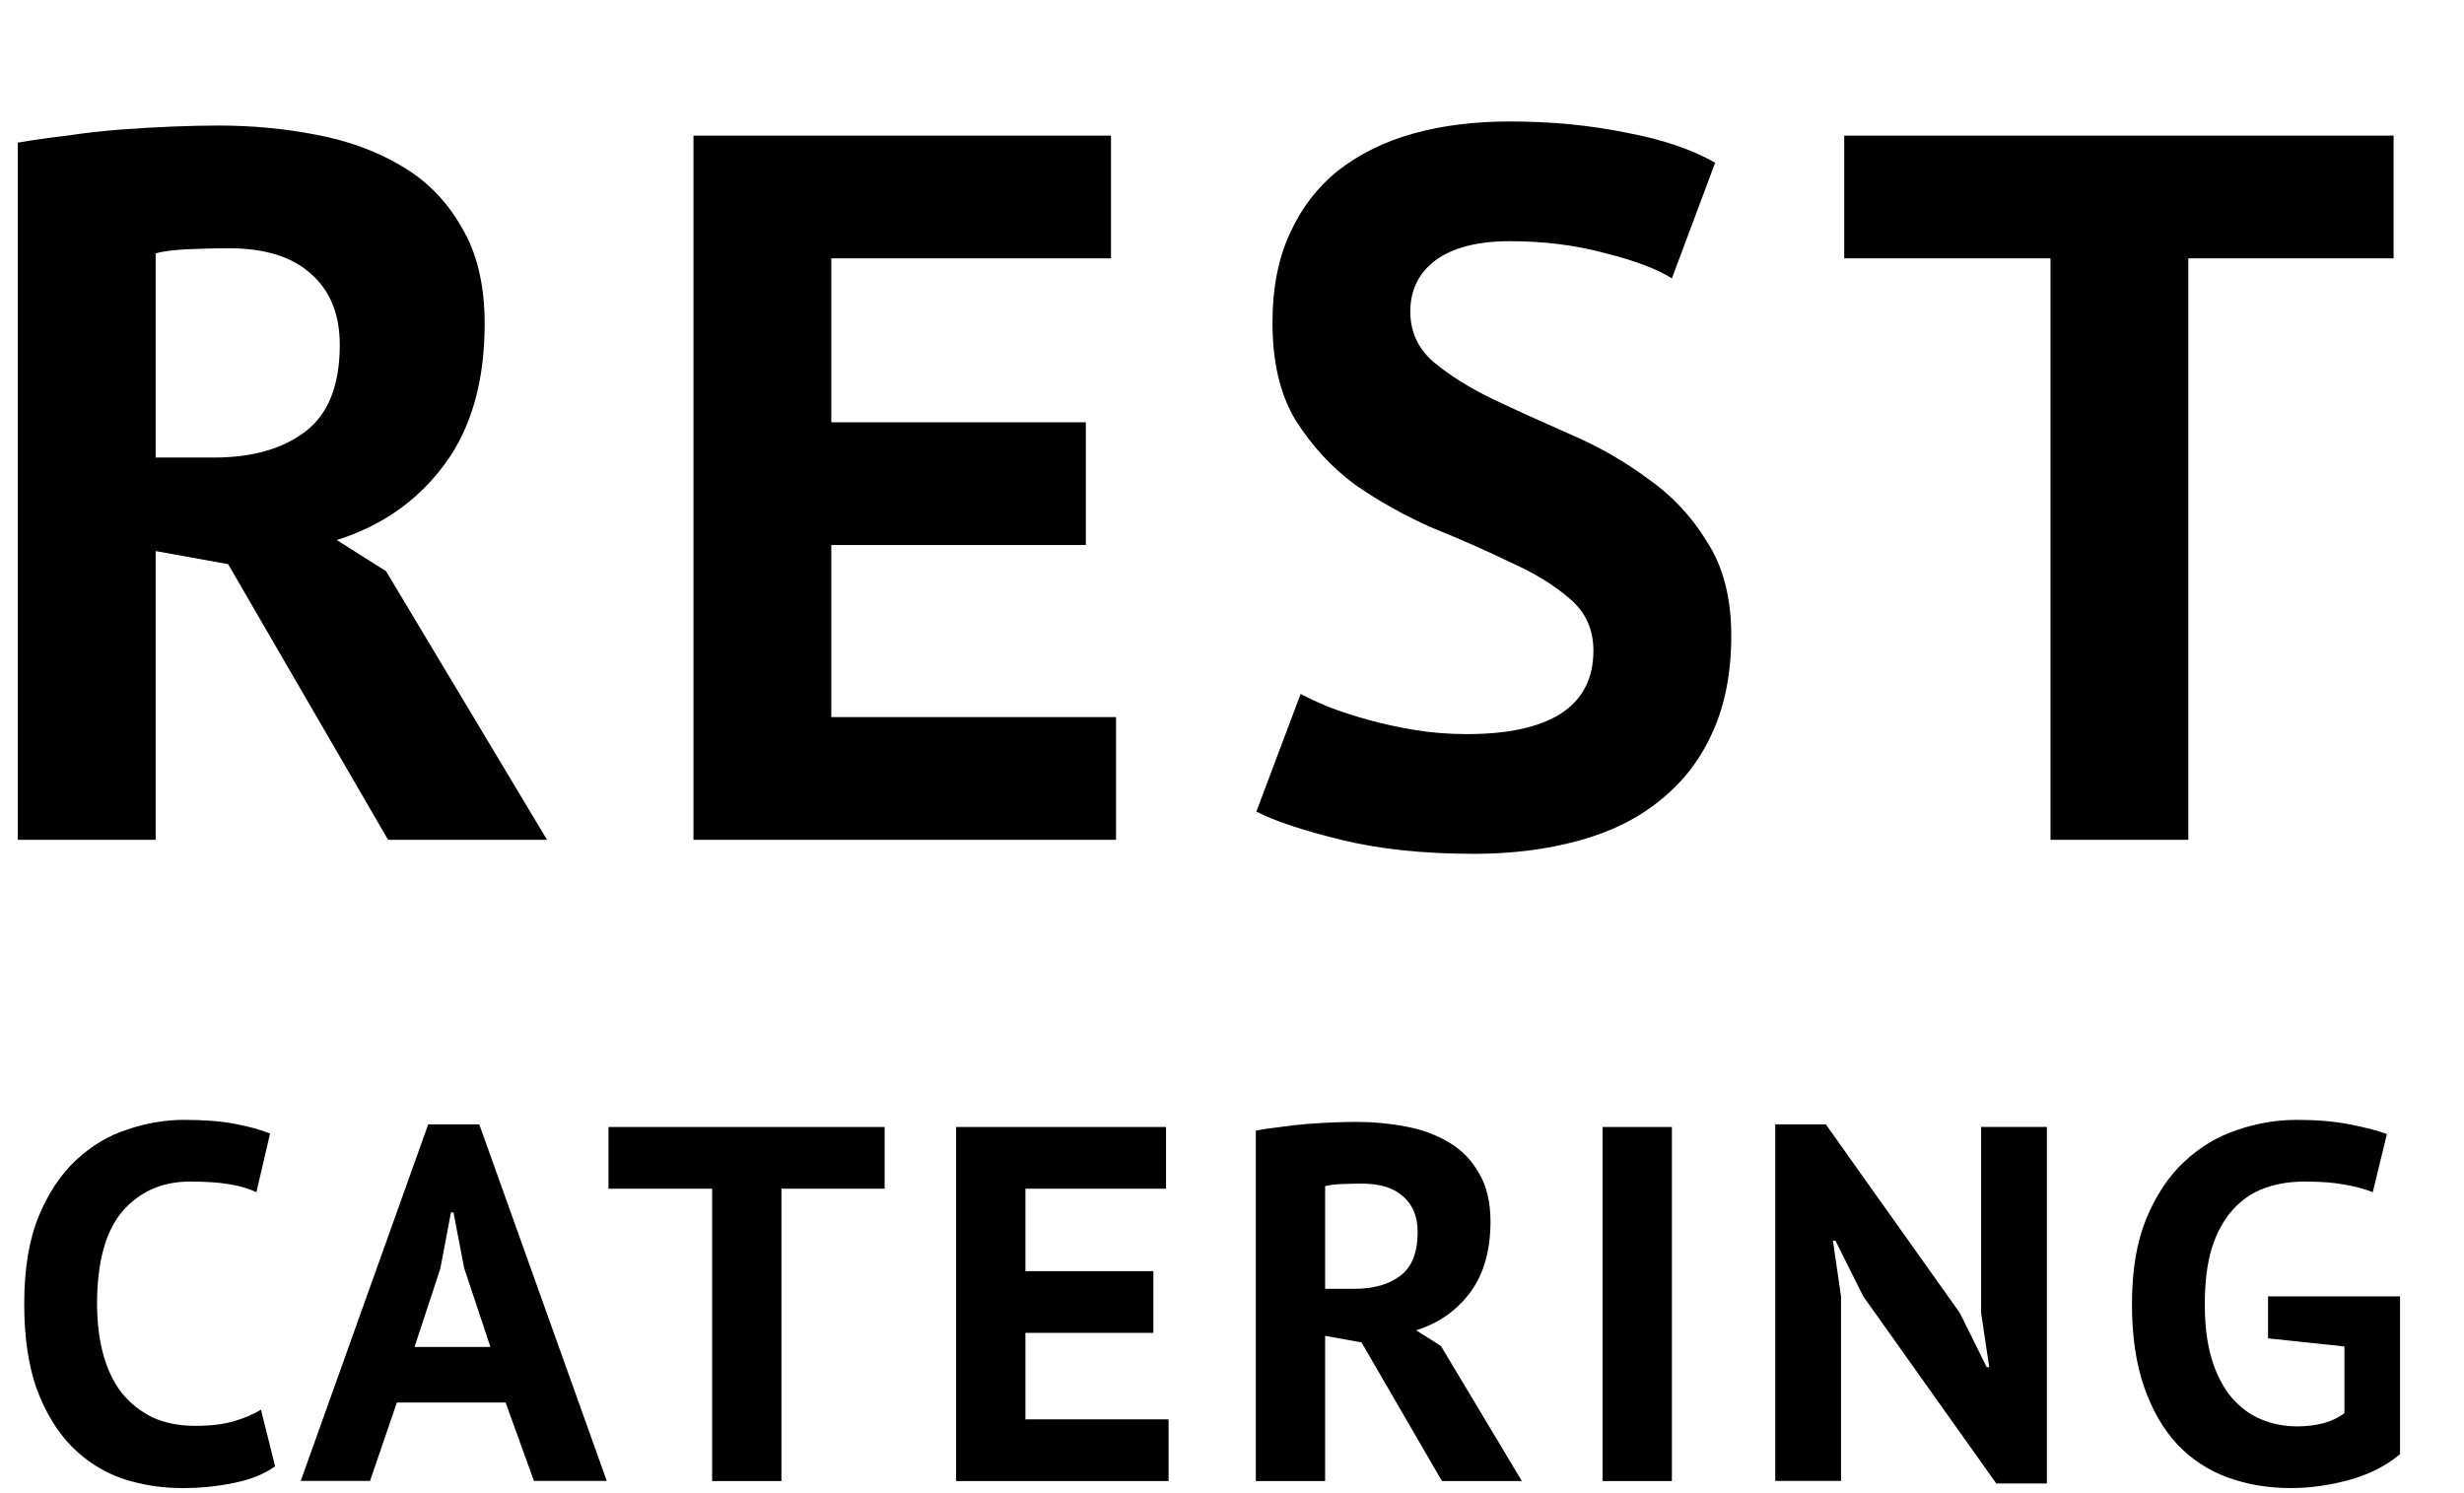<svg width="66" height="40" viewBox="0 0 66 40" fill="none" xmlns="http://www.w3.org/2000/svg">
<g clip-path="url(#clip0_1_578)">
<path d="M0.477 3.821C0.891 3.75 1.331 3.687 1.798 3.633C2.283 3.561 2.759 3.507 3.226 3.471C3.711 3.435 4.178 3.408 4.628 3.39C5.077 3.372 5.49 3.363 5.867 3.363C6.748 3.363 7.61 3.444 8.454 3.606C9.317 3.768 10.08 4.046 10.745 4.441C11.428 4.837 11.967 5.385 12.362 6.085C12.775 6.768 12.982 7.63 12.982 8.672C12.982 10.217 12.623 11.475 11.904 12.445C11.185 13.416 10.224 14.089 9.02 14.467L10.341 15.302L14.653 22.498H10.395L6.11 15.113L4.169 14.763V22.498H0.477V3.821ZM6.137 6.651C5.759 6.651 5.382 6.66 5.005 6.678C4.646 6.696 4.367 6.732 4.169 6.786V12.257H5.732C6.757 12.257 7.574 12.023 8.185 11.556C8.796 11.089 9.101 10.316 9.101 9.238C9.101 8.43 8.85 7.801 8.347 7.352C7.844 6.885 7.107 6.651 6.137 6.651Z" fill="black"/>
<path d="M18.575 3.633H29.759V6.921H22.267V11.313H29.085V14.601H22.267V19.21H29.894V22.498H18.575V3.633Z" fill="black"/>
<path d="M42.681 17.43C42.681 16.855 42.466 16.387 42.034 16.028C41.621 15.669 41.091 15.345 40.444 15.058C39.816 14.752 39.124 14.447 38.369 14.142C37.633 13.818 36.941 13.432 36.294 12.983C35.665 12.516 35.135 11.941 34.704 11.258C34.291 10.575 34.084 9.704 34.084 8.644C34.084 7.728 34.237 6.937 34.542 6.272C34.848 5.59 35.279 5.024 35.836 4.574C36.411 4.125 37.085 3.793 37.857 3.577C38.63 3.362 39.492 3.254 40.444 3.254C41.54 3.254 42.573 3.353 43.544 3.55C44.514 3.73 45.313 4 45.942 4.359L44.783 7.458C44.388 7.207 43.795 6.982 43.005 6.784C42.214 6.569 41.361 6.461 40.444 6.461C39.582 6.461 38.917 6.632 38.45 6.973C38.001 7.314 37.776 7.772 37.776 8.347C37.776 8.886 37.983 9.336 38.396 9.695C38.827 10.054 39.357 10.387 39.986 10.692C40.633 10.998 41.325 11.312 42.061 11.635C42.816 11.959 43.508 12.354 44.136 12.821C44.783 13.27 45.313 13.836 45.727 14.519C46.158 15.184 46.373 16.019 46.373 17.025C46.373 18.031 46.203 18.903 45.861 19.639C45.538 20.358 45.071 20.96 44.46 21.445C43.867 21.93 43.139 22.29 42.277 22.523C41.432 22.756 40.498 22.873 39.474 22.873C38.127 22.873 36.941 22.747 35.917 22.496C34.893 22.244 34.138 21.993 33.653 21.741L34.839 18.588C35.036 18.696 35.288 18.813 35.593 18.939C35.917 19.064 36.276 19.181 36.671 19.289C37.067 19.397 37.48 19.487 37.911 19.558C38.36 19.63 38.818 19.666 39.285 19.666C40.382 19.666 41.217 19.487 41.792 19.127C42.385 18.75 42.681 18.184 42.681 17.43Z" fill="black"/>
<path d="M64.114 6.921H58.616V22.498H54.924V6.921H49.399V3.633H64.114V6.921Z" fill="black"/>
<path d="M7.369 39.281C7.08 39.489 6.71 39.638 6.258 39.728C5.816 39.819 5.36 39.864 4.89 39.864C4.321 39.864 3.779 39.778 3.264 39.606C2.758 39.425 2.311 39.141 1.923 38.753C1.534 38.355 1.223 37.845 0.988 37.222C0.762 36.589 0.649 35.826 0.649 34.932C0.649 34.002 0.776 33.225 1.029 32.601C1.29 31.969 1.625 31.463 2.031 31.084C2.447 30.695 2.907 30.42 3.413 30.258C3.919 30.086 4.425 30 4.931 30C5.473 30 5.929 30.036 6.299 30.108C6.678 30.181 6.99 30.267 7.234 30.366L6.868 31.938C6.66 31.838 6.412 31.766 6.123 31.721C5.843 31.675 5.5 31.653 5.093 31.653C4.344 31.653 3.738 31.919 3.278 32.452C2.826 32.985 2.6 33.812 2.6 34.932C2.6 35.42 2.654 35.867 2.763 36.273C2.871 36.671 3.034 37.014 3.251 37.303C3.476 37.583 3.752 37.804 4.077 37.967C4.411 38.12 4.795 38.197 5.229 38.197C5.635 38.197 5.978 38.157 6.258 38.075C6.538 37.994 6.782 37.89 6.99 37.764L7.369 39.281Z" fill="black"/>
<path d="M13.543 37.573H10.63L9.912 39.673H8.055L11.47 30.121H12.838L16.253 39.673H14.302L13.543 37.573ZM11.104 36.083H13.136L12.432 33.969L12.147 32.479H12.079L11.795 33.983L11.104 36.083Z" fill="black"/>
<path d="M23.695 31.844H20.931V39.676H19.075V31.844H16.298V30.191H23.695V31.844Z" fill="black"/>
<path d="M25.61 30.191H31.233V31.844H27.466V34.053H30.894V35.706H27.466V38.023H31.301V39.676H25.61V30.191Z" fill="black"/>
<path d="M33.638 30.285C33.845 30.249 34.066 30.217 34.301 30.19C34.545 30.154 34.785 30.127 35.02 30.109C35.263 30.091 35.498 30.077 35.724 30.068C35.95 30.059 36.157 30.055 36.347 30.055C36.79 30.055 37.223 30.095 37.648 30.177C38.081 30.258 38.465 30.398 38.8 30.597C39.143 30.795 39.414 31.071 39.612 31.423C39.82 31.766 39.924 32.2 39.924 32.724C39.924 33.501 39.743 34.133 39.382 34.621C39.021 35.108 38.538 35.447 37.932 35.637L38.596 36.057L40.764 39.675H38.623L36.469 35.962L35.494 35.786V39.675H33.638V30.285ZM36.483 31.708C36.293 31.708 36.103 31.712 35.914 31.721C35.733 31.73 35.593 31.748 35.494 31.775V34.526H36.279C36.794 34.526 37.205 34.408 37.513 34.174C37.819 33.939 37.973 33.55 37.973 33.008C37.973 32.602 37.847 32.286 37.594 32.06C37.341 31.825 36.971 31.708 36.483 31.708Z" fill="black"/>
<path d="M42.926 30.191H44.783V39.676H42.926V30.191Z" fill="black"/>
<path d="M49.909 34.728L49.164 33.237H49.096L49.313 34.728V39.673H47.551V30.121H48.906L52.497 35.175L53.215 36.625H53.283L53.066 35.175V30.189H54.827V39.741H53.472L49.909 34.728Z" fill="black"/>
<path d="M60.751 34.729H64.287V38.956C63.908 39.272 63.452 39.502 62.919 39.647C62.395 39.791 61.876 39.864 61.361 39.864C60.755 39.864 60.191 39.769 59.667 39.579C59.152 39.389 58.705 39.096 58.326 38.699C57.946 38.292 57.648 37.777 57.431 37.154C57.215 36.531 57.106 35.79 57.106 34.932C57.106 34.038 57.233 33.279 57.486 32.656C57.748 32.023 58.086 31.513 58.502 31.125C58.926 30.727 59.401 30.443 59.924 30.271C60.448 30.09 60.981 30 61.523 30C62.065 30 62.539 30.041 62.946 30.122C63.361 30.203 63.691 30.289 63.935 30.379L63.556 31.938C63.33 31.847 63.077 31.779 62.797 31.734C62.517 31.68 62.16 31.653 61.726 31.653C61.338 31.653 60.981 31.712 60.656 31.829C60.331 31.947 60.046 32.141 59.803 32.412C59.568 32.674 59.382 33.012 59.247 33.428C59.12 33.843 59.057 34.349 59.057 34.945C59.057 35.514 59.12 36.007 59.247 36.422C59.373 36.829 59.55 37.167 59.775 37.438C60.001 37.7 60.263 37.895 60.561 38.021C60.868 38.148 61.194 38.211 61.537 38.211C61.772 38.211 62.002 38.184 62.228 38.129C62.454 38.066 62.643 37.976 62.797 37.858V36.07L60.751 35.853V34.729Z" fill="black"/>
</g>
<defs>
<clipPath id="clip0_1_578">
<rect width="64.546" height="40" fill="white" transform="translate(0.477)"/>
</clipPath>
</defs>
</svg>
